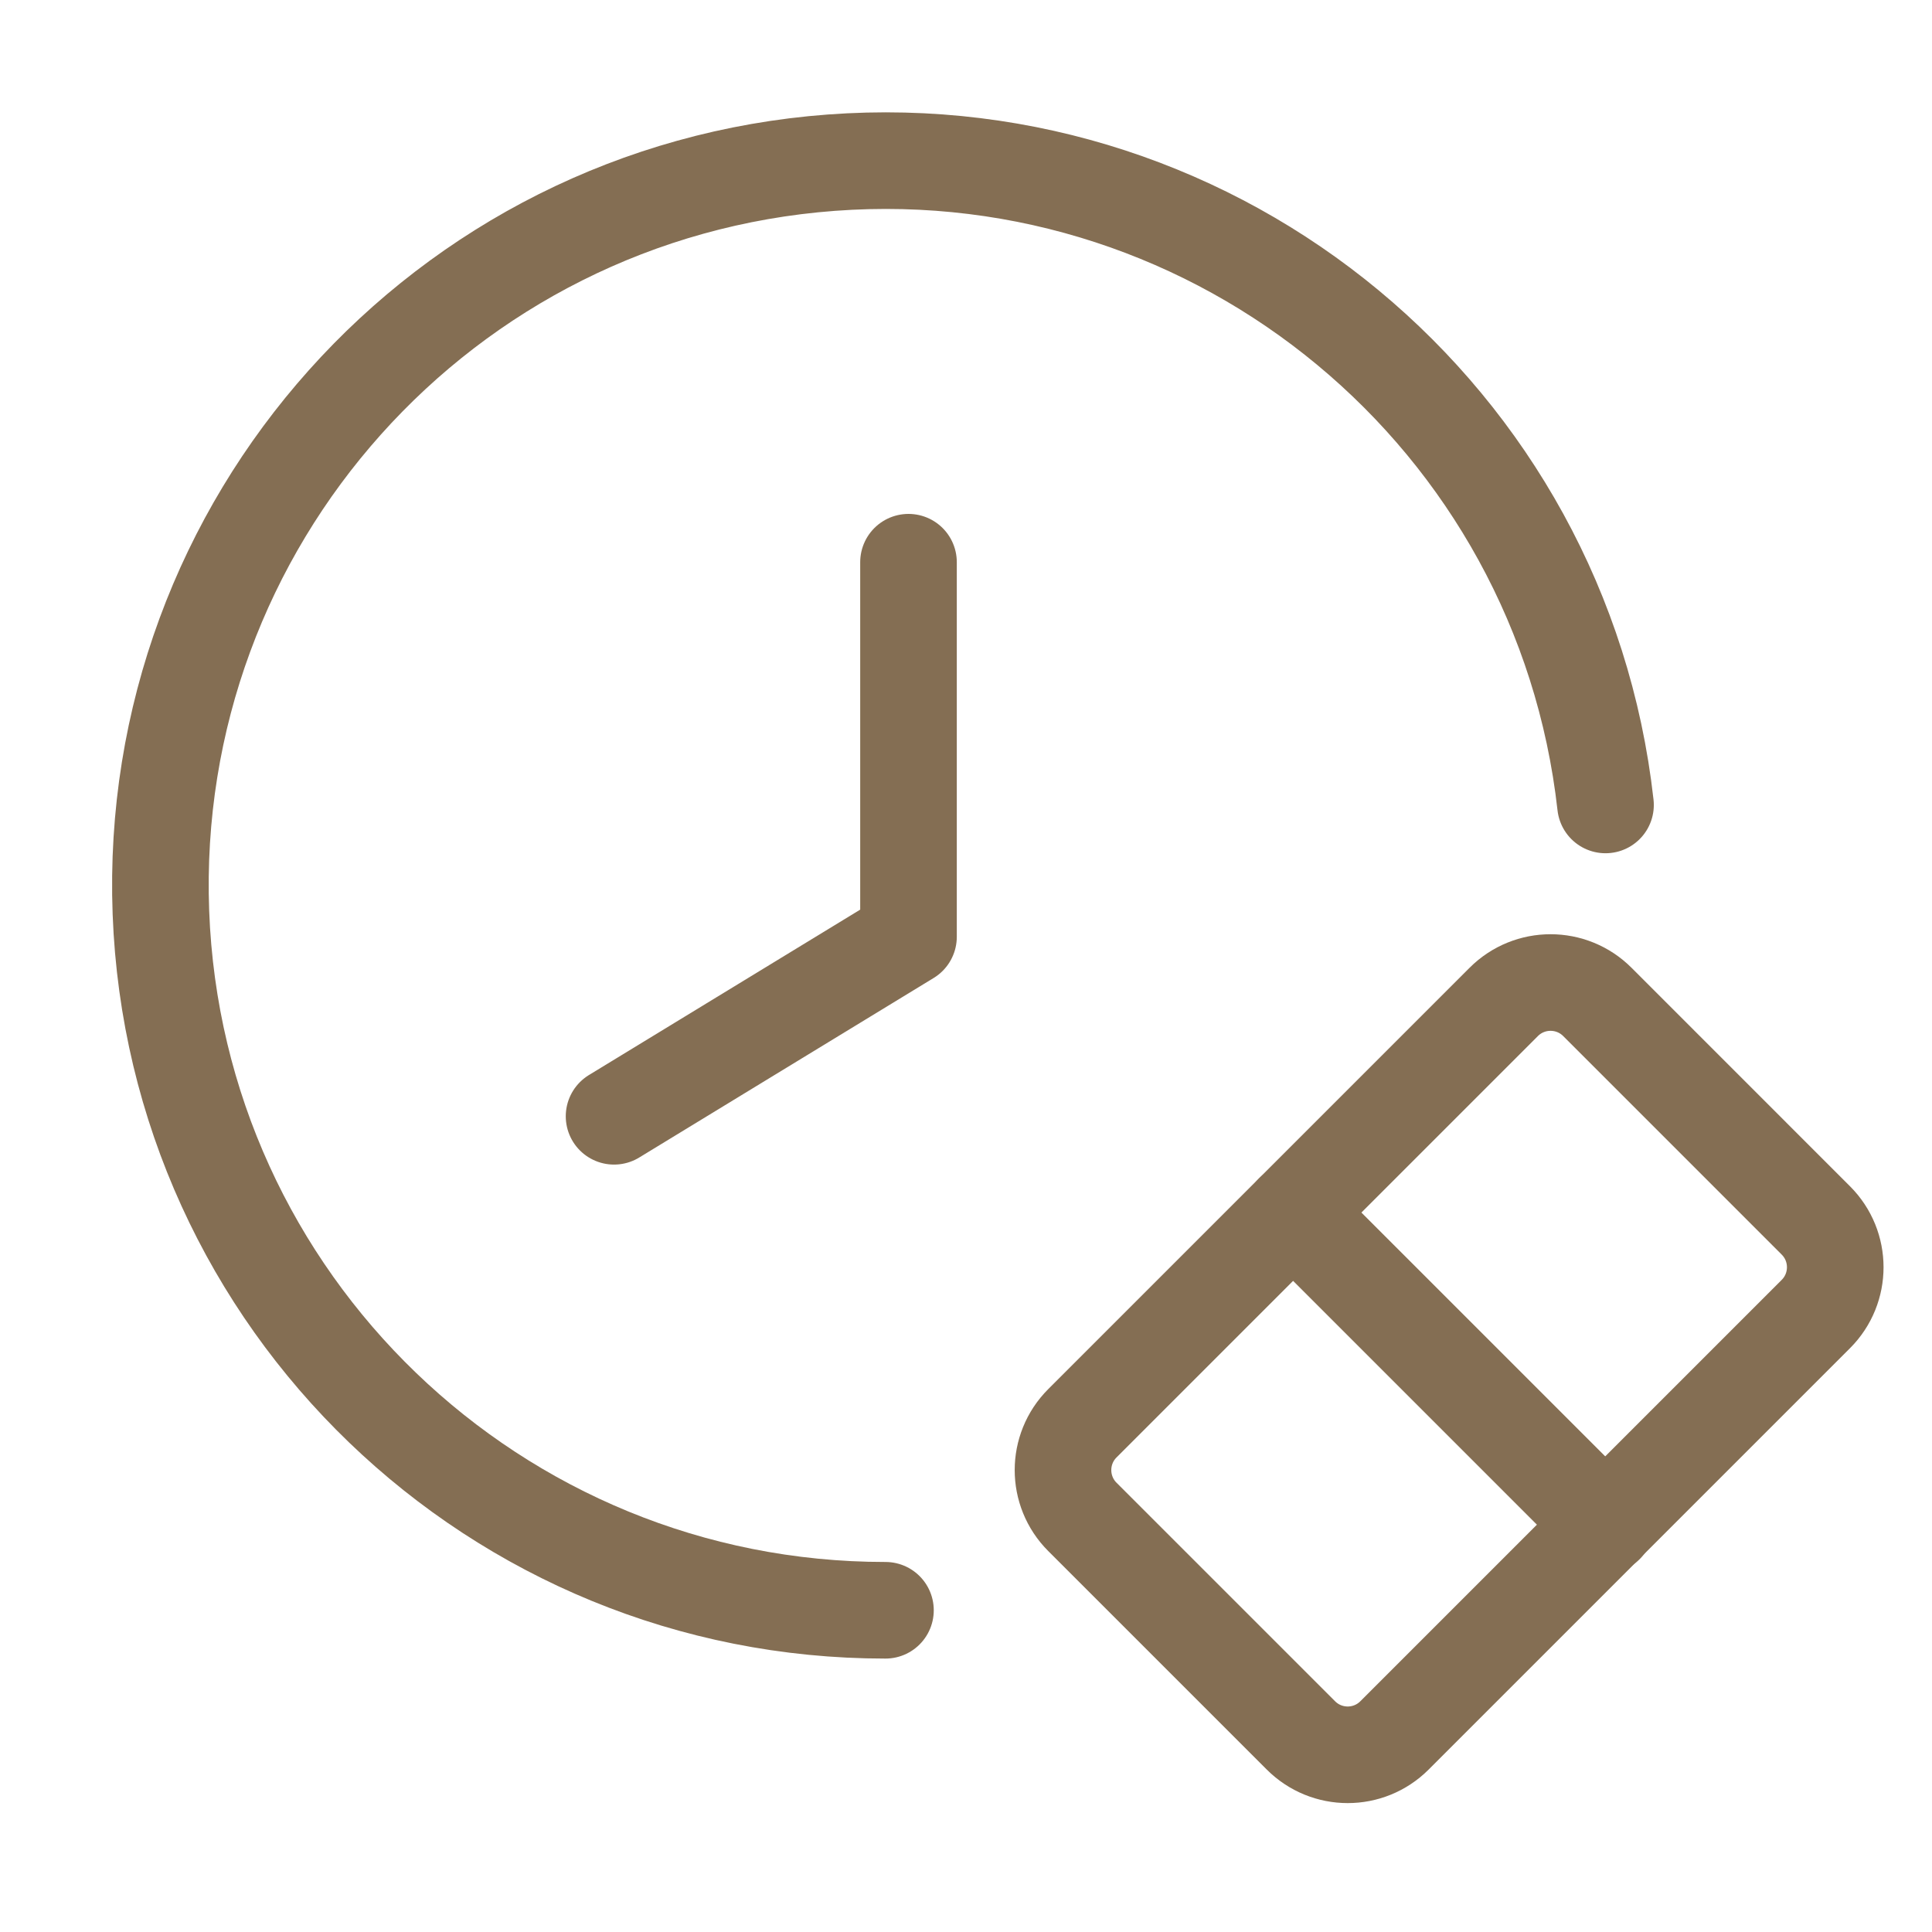 <?xml version="1.0" encoding="UTF-8"?> <svg xmlns="http://www.w3.org/2000/svg" width="80" height="80" viewBox="0 0 80 80" fill="none"><path d="M25.427 46.223L37.619 38.789V23.28" stroke="#846E53" stroke-width="4" stroke-linecap="round" stroke-linejoin="round"></path><path fill-rule="evenodd" clip-rule="evenodd" d="M44.819 62.811C43.749 61.74 43.749 60.005 44.819 58.935L62.267 41.487C63.337 40.417 65.072 40.417 66.143 41.487L75.191 50.536C76.261 51.606 76.261 53.341 75.191 54.411L57.743 71.859C56.673 72.93 54.938 72.93 53.868 71.859L44.819 62.811Z" stroke="#846E53" stroke-width="4" stroke-linecap="round" stroke-linejoin="round"></path><path d="M36.665 66.678C20.522 66.684 7.266 53.918 6.663 37.786C6.06 21.654 18.326 7.935 34.425 6.736C50.524 5.537 64.687 17.287 66.481 33.331" stroke="#846E53" stroke-width="4" stroke-linecap="round" stroke-linejoin="round"></path><path d="M53.546 50.211L66.481 63.146" stroke="#846E53" stroke-width="4" stroke-linecap="round" stroke-linejoin="round"></path></svg> 